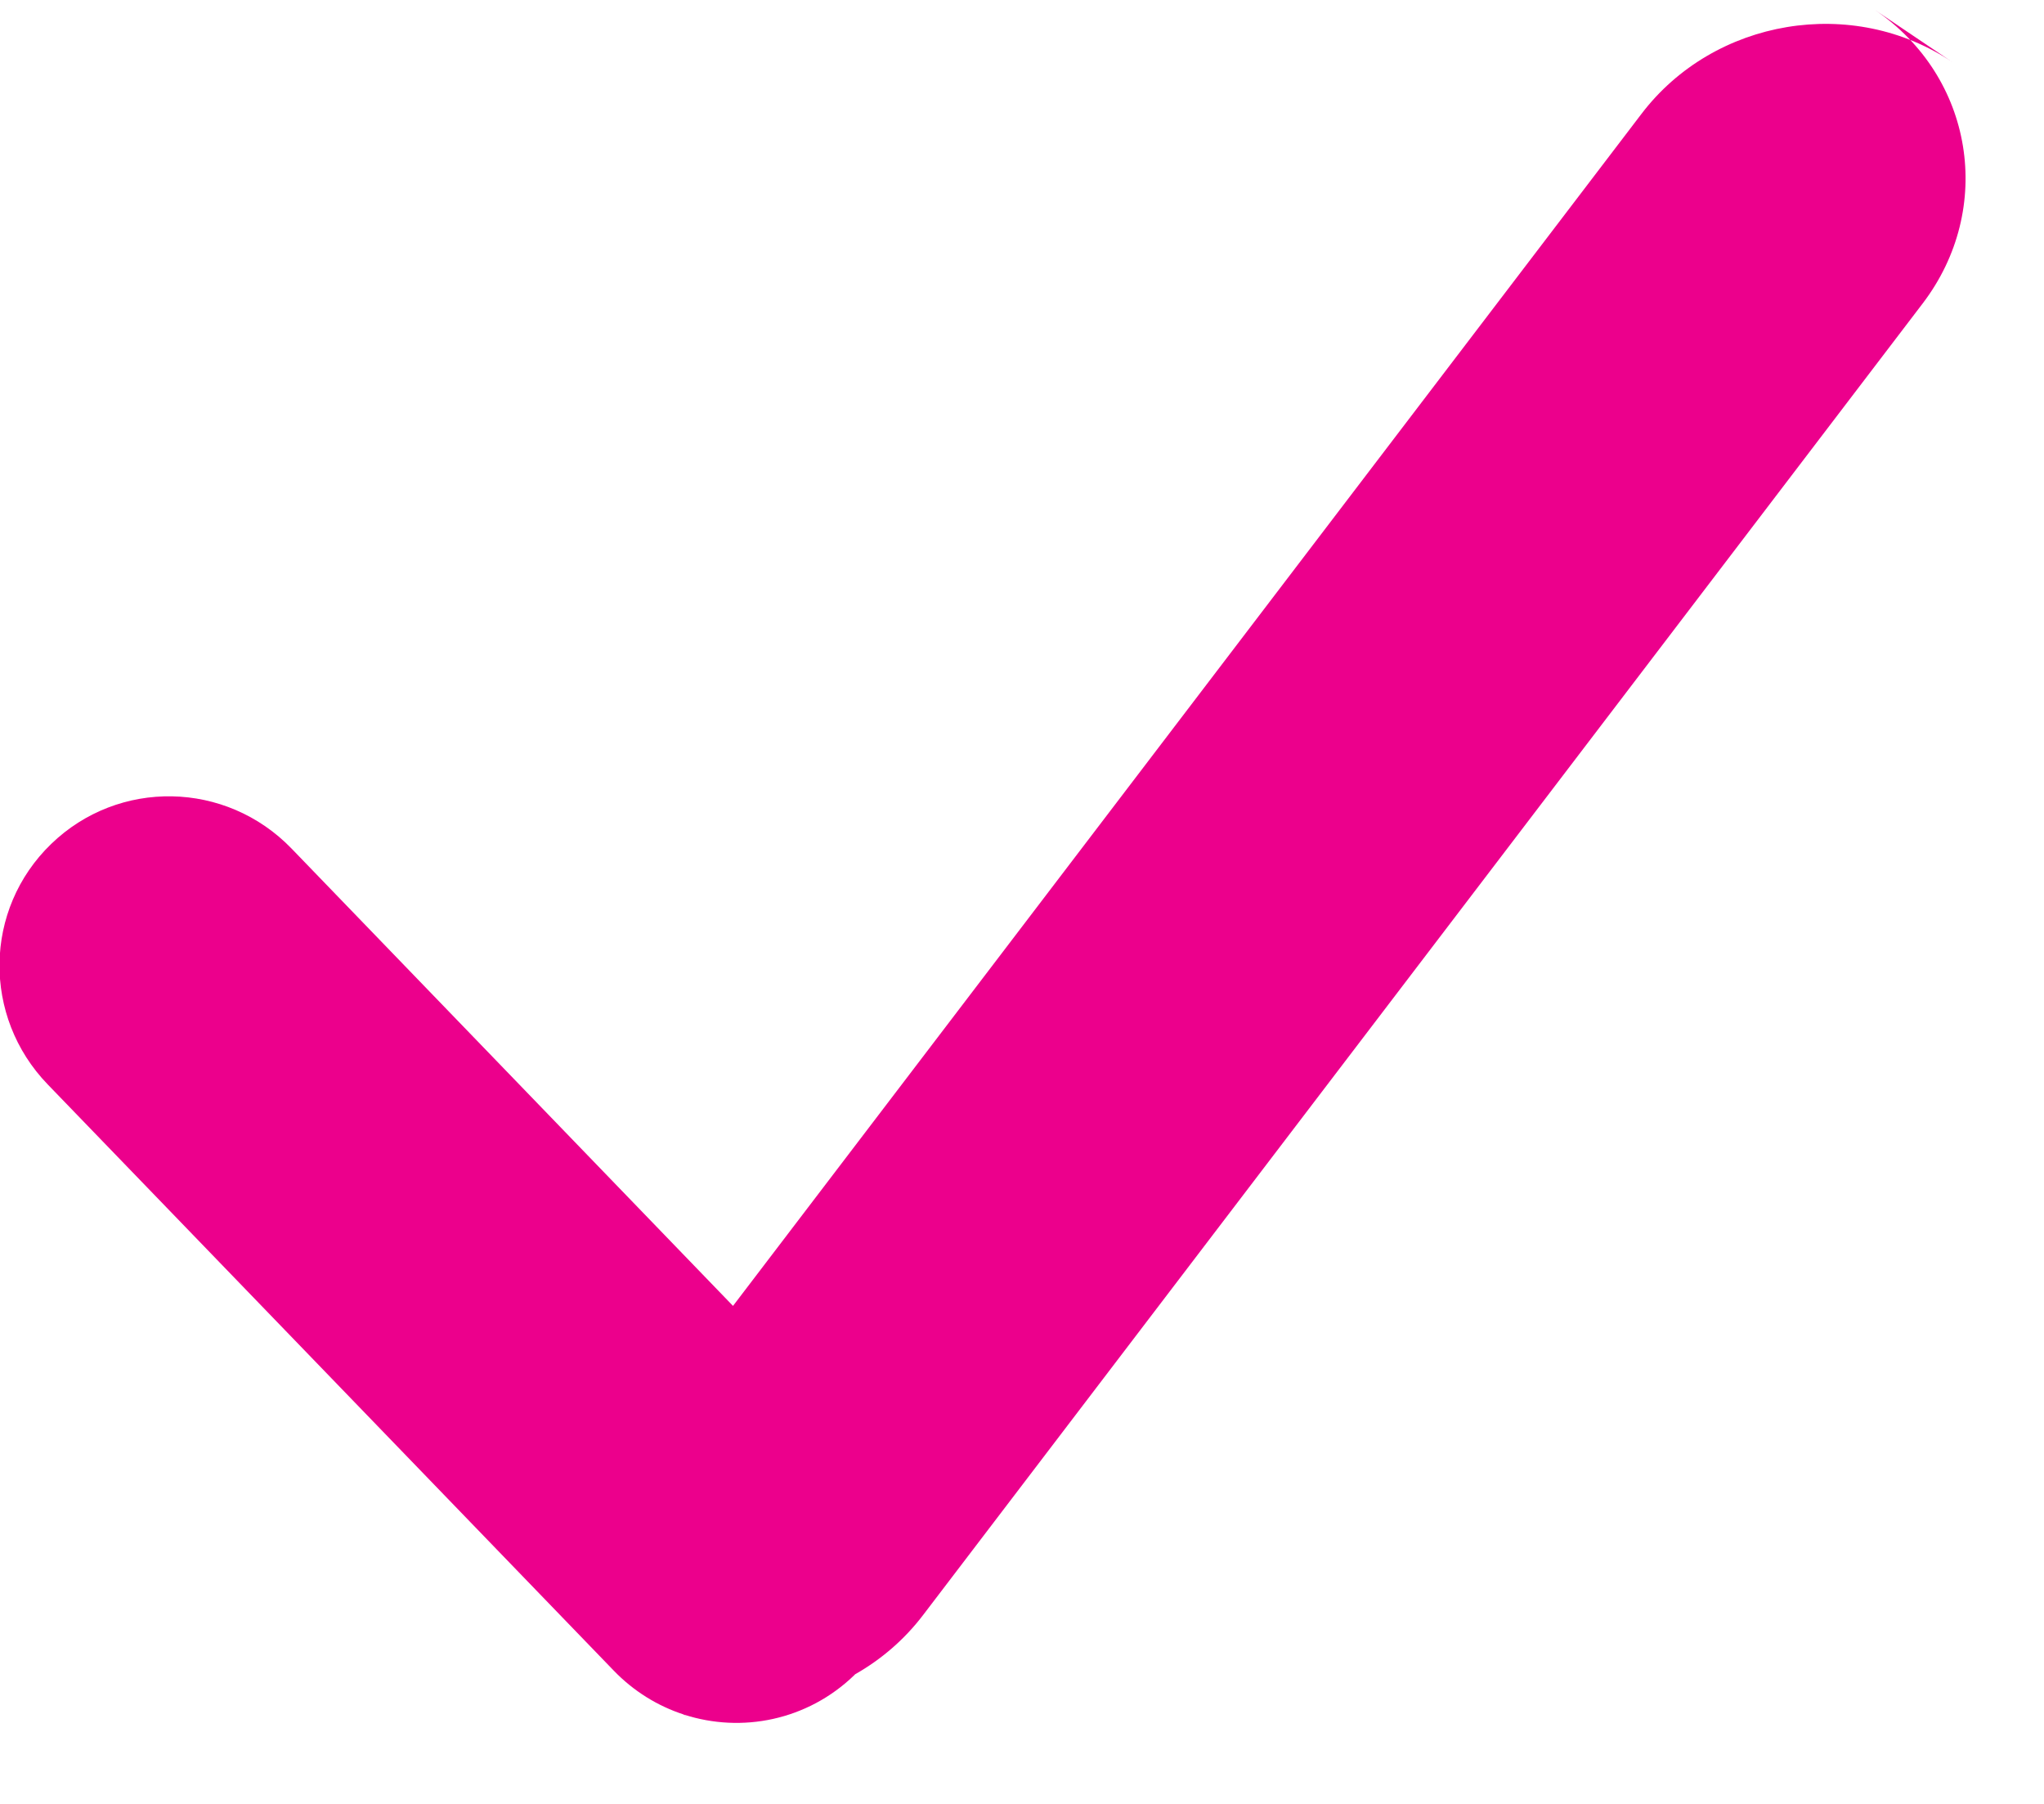 <?xml version="1.0" encoding="UTF-8"?>
<svg width="17px" height="15px" viewBox="0 0 17 15" version="1.1" xmlns="http://www.w3.org/2000/svg" xmlns:xlink="http://www.w3.org/1999/xlink">
    <!-- Generator: Sketch 50.2 (55047) - http://www.bohemiancoding.com/sketch -->
    <title>Combined Shape</title>
    <desc>Created with Sketch.</desc>
    <defs></defs>
    <g id="Desktop" stroke="none" stroke-width="1" fill="none" fill-rule="evenodd">
        <g id="M:-Landing-Page" transform="translate(-366, -1528)" fill="#ec008c">
            <g id="BODY" transform="translate(248, 524)">
                <path d="M132.705,1013.66 C132.708,1013.663 132.71,1013.667 132.713,1013.67 C133.037,1014.101 133.078,1014.656 132.864,1015.115 C132.879,1015.099 132.893,1015.083 132.907,1015.067 L132.862,1015.119 C132.767,1015.321 132.622,1015.505 132.429,1015.65 L127.018,1019.728 C126.393,1020.199 125.509,1020.081 125.037,1019.455 C124.568,1018.833 124.691,1017.949 125.32,1017.475 L129.541,1014.295 L120.623,1005.587 C119.91,1004.891 119.857,1003.722 120.514,1002.966 L120,1003.558 C120.653,1002.807 121.763,1002.765 122.473,1003.458 L132.284,1013.038 C132.469,1013.218 132.61,1013.431 132.705,1013.66 Z" id="Combined-Shape" transform="translate(126.5, 1011.5) rotate(-277) translate(-126.5, -1011.5) "></path>
            </g>
        </g>
    </g>
</svg>